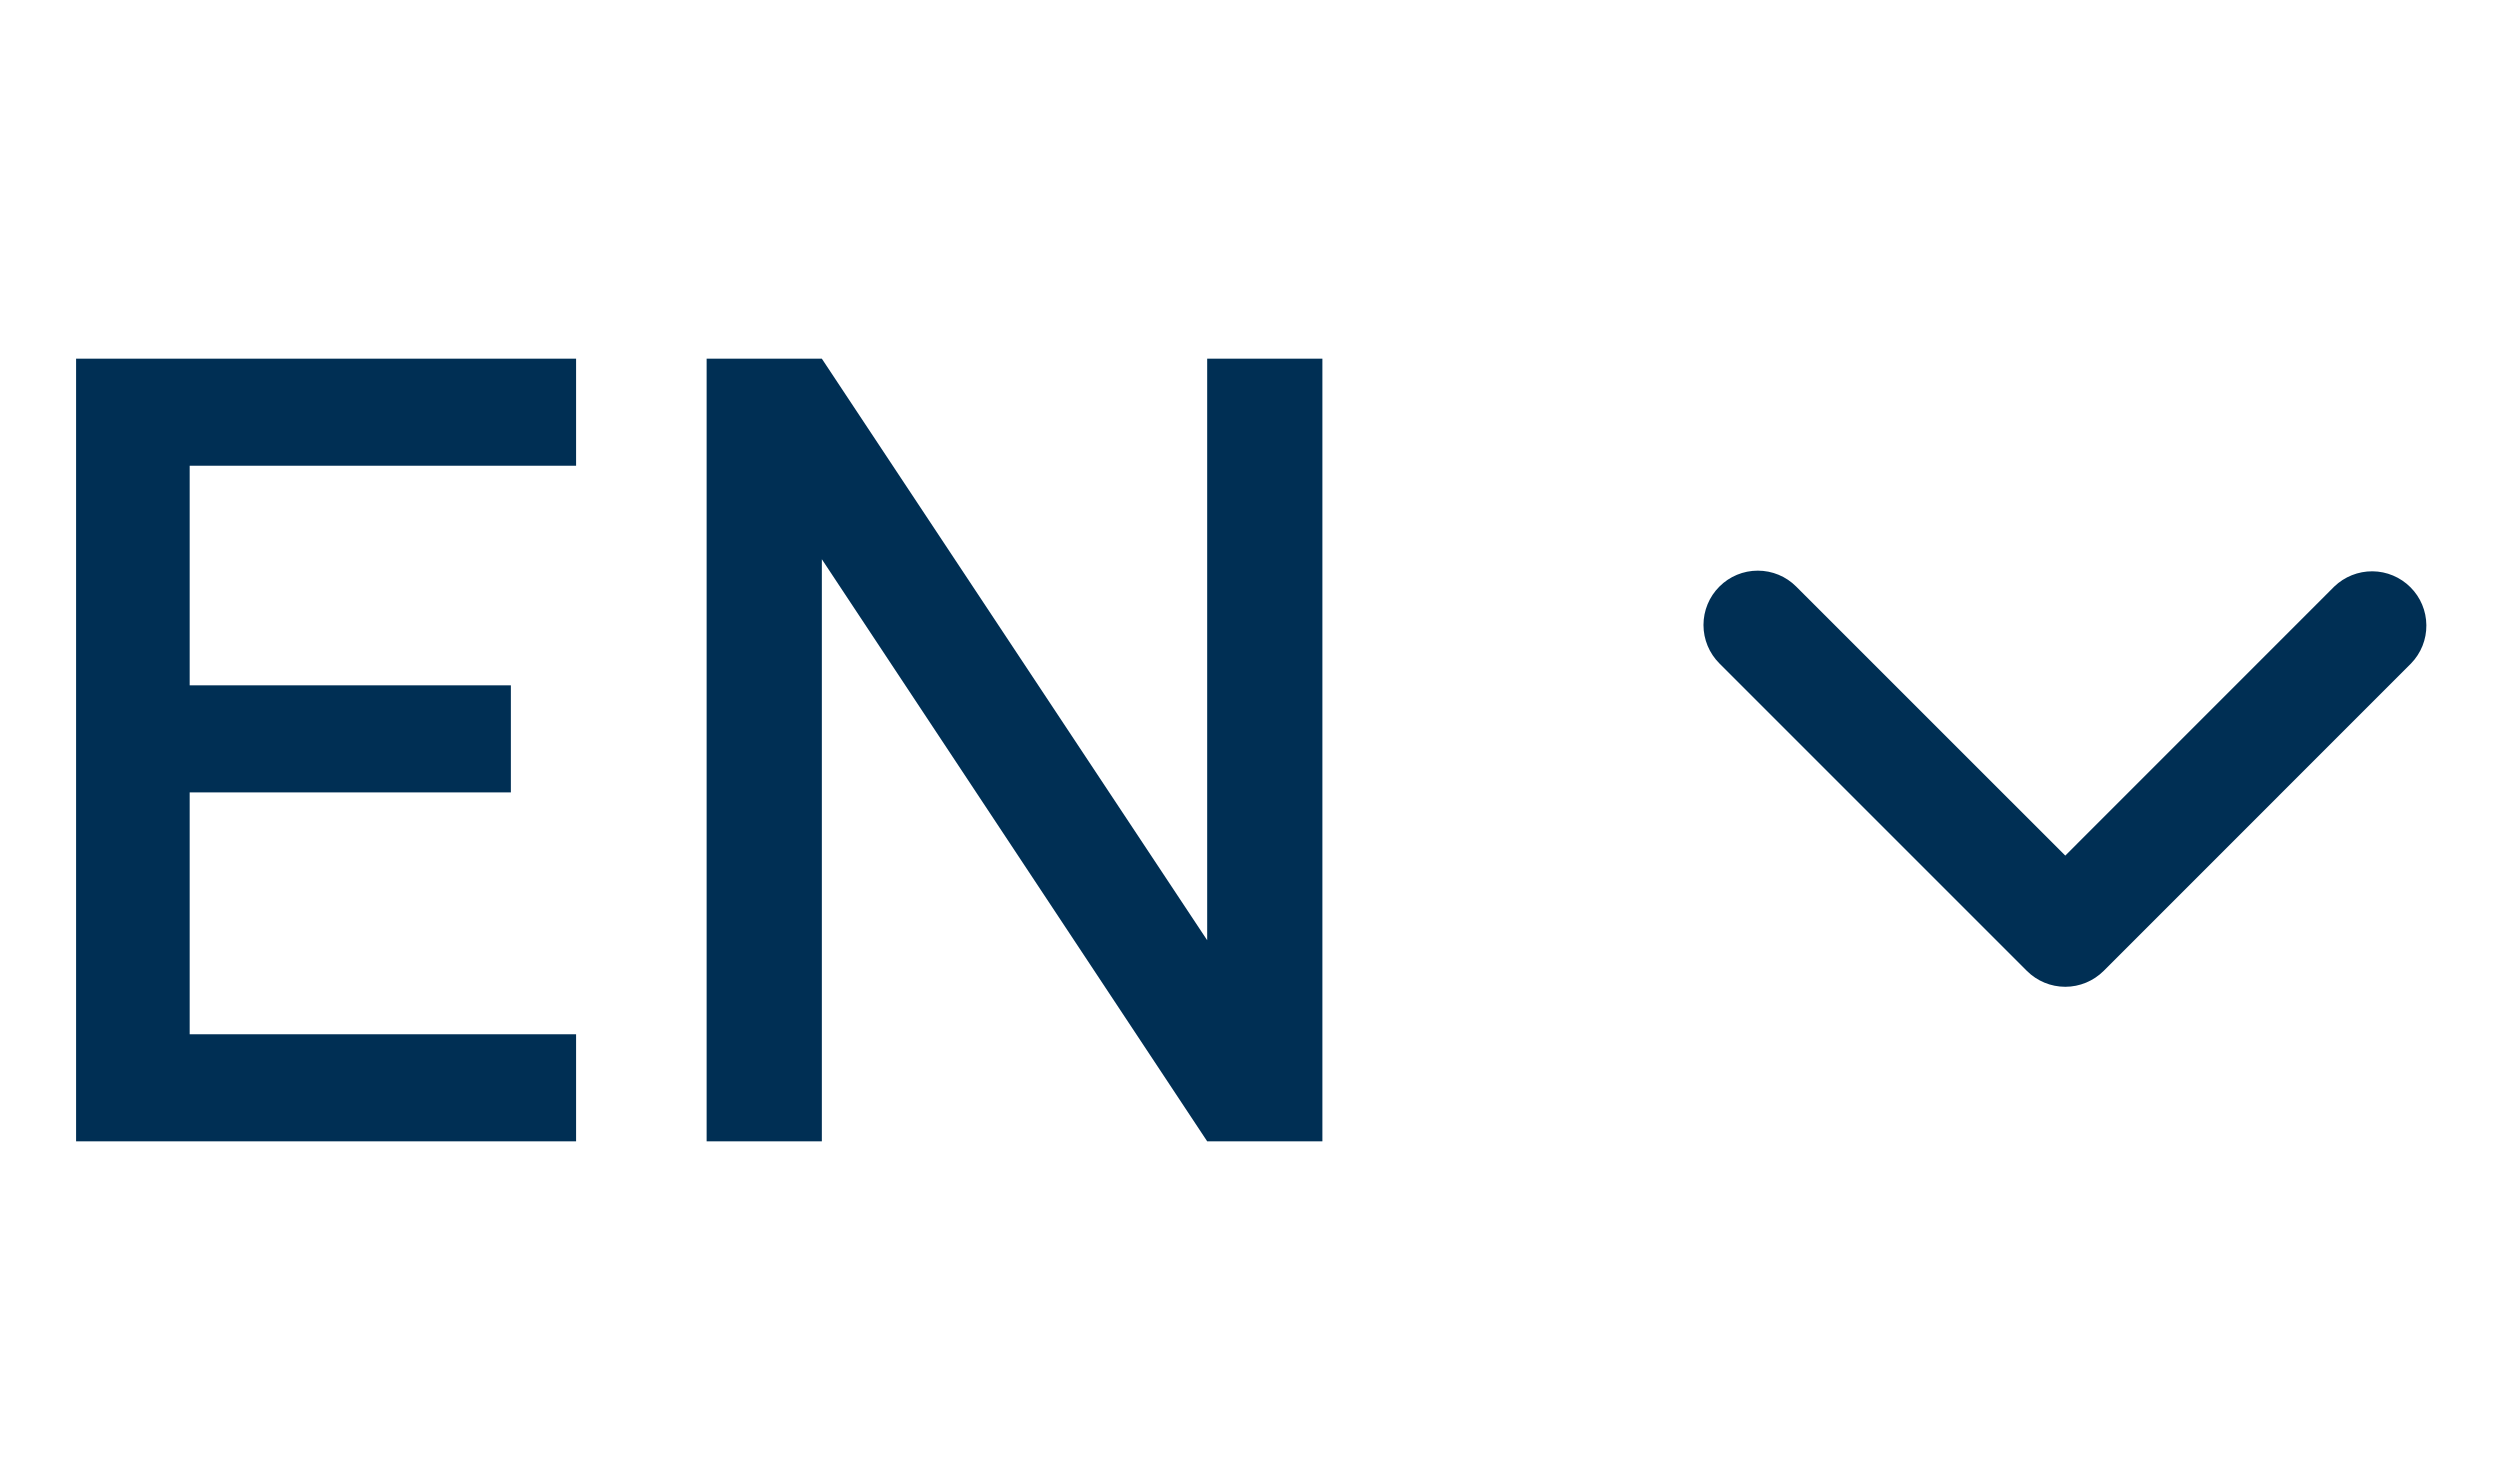 <?xml version="1.0" encoding="UTF-8"?> <svg xmlns="http://www.w3.org/2000/svg" width="46" height="27" viewBox="0 0 46 27" fill="none"><path d="M1.4 21V6.6H10.6V8.57H3.49V12.61H9.4V14.58H3.49V19.03H10.6V21H1.4ZM13.002 21V6.6H15.122L22.212 17.3V6.6H24.332V21H22.212L15.122 10.29V21H13.002Z" fill="#002F54"></path><path d="M31.637 10.793C31.824 10.605 32.078 10.5 32.343 10.5C32.609 10.5 32.863 10.605 33.05 10.793L38.001 15.743L42.95 10.793C43.139 10.611 43.392 10.51 43.654 10.512C43.916 10.514 44.167 10.62 44.352 10.805C44.538 10.99 44.643 11.241 44.645 11.503C44.648 11.766 44.547 12.018 44.364 12.207L38.708 17.864C38.52 18.051 38.266 18.157 38.001 18.157C37.735 18.157 37.481 18.051 37.294 17.864L31.637 12.207C31.449 12.019 31.344 11.765 31.344 11.5C31.344 11.235 31.449 10.98 31.637 10.793Z" fill="#002F54"></path></svg> 